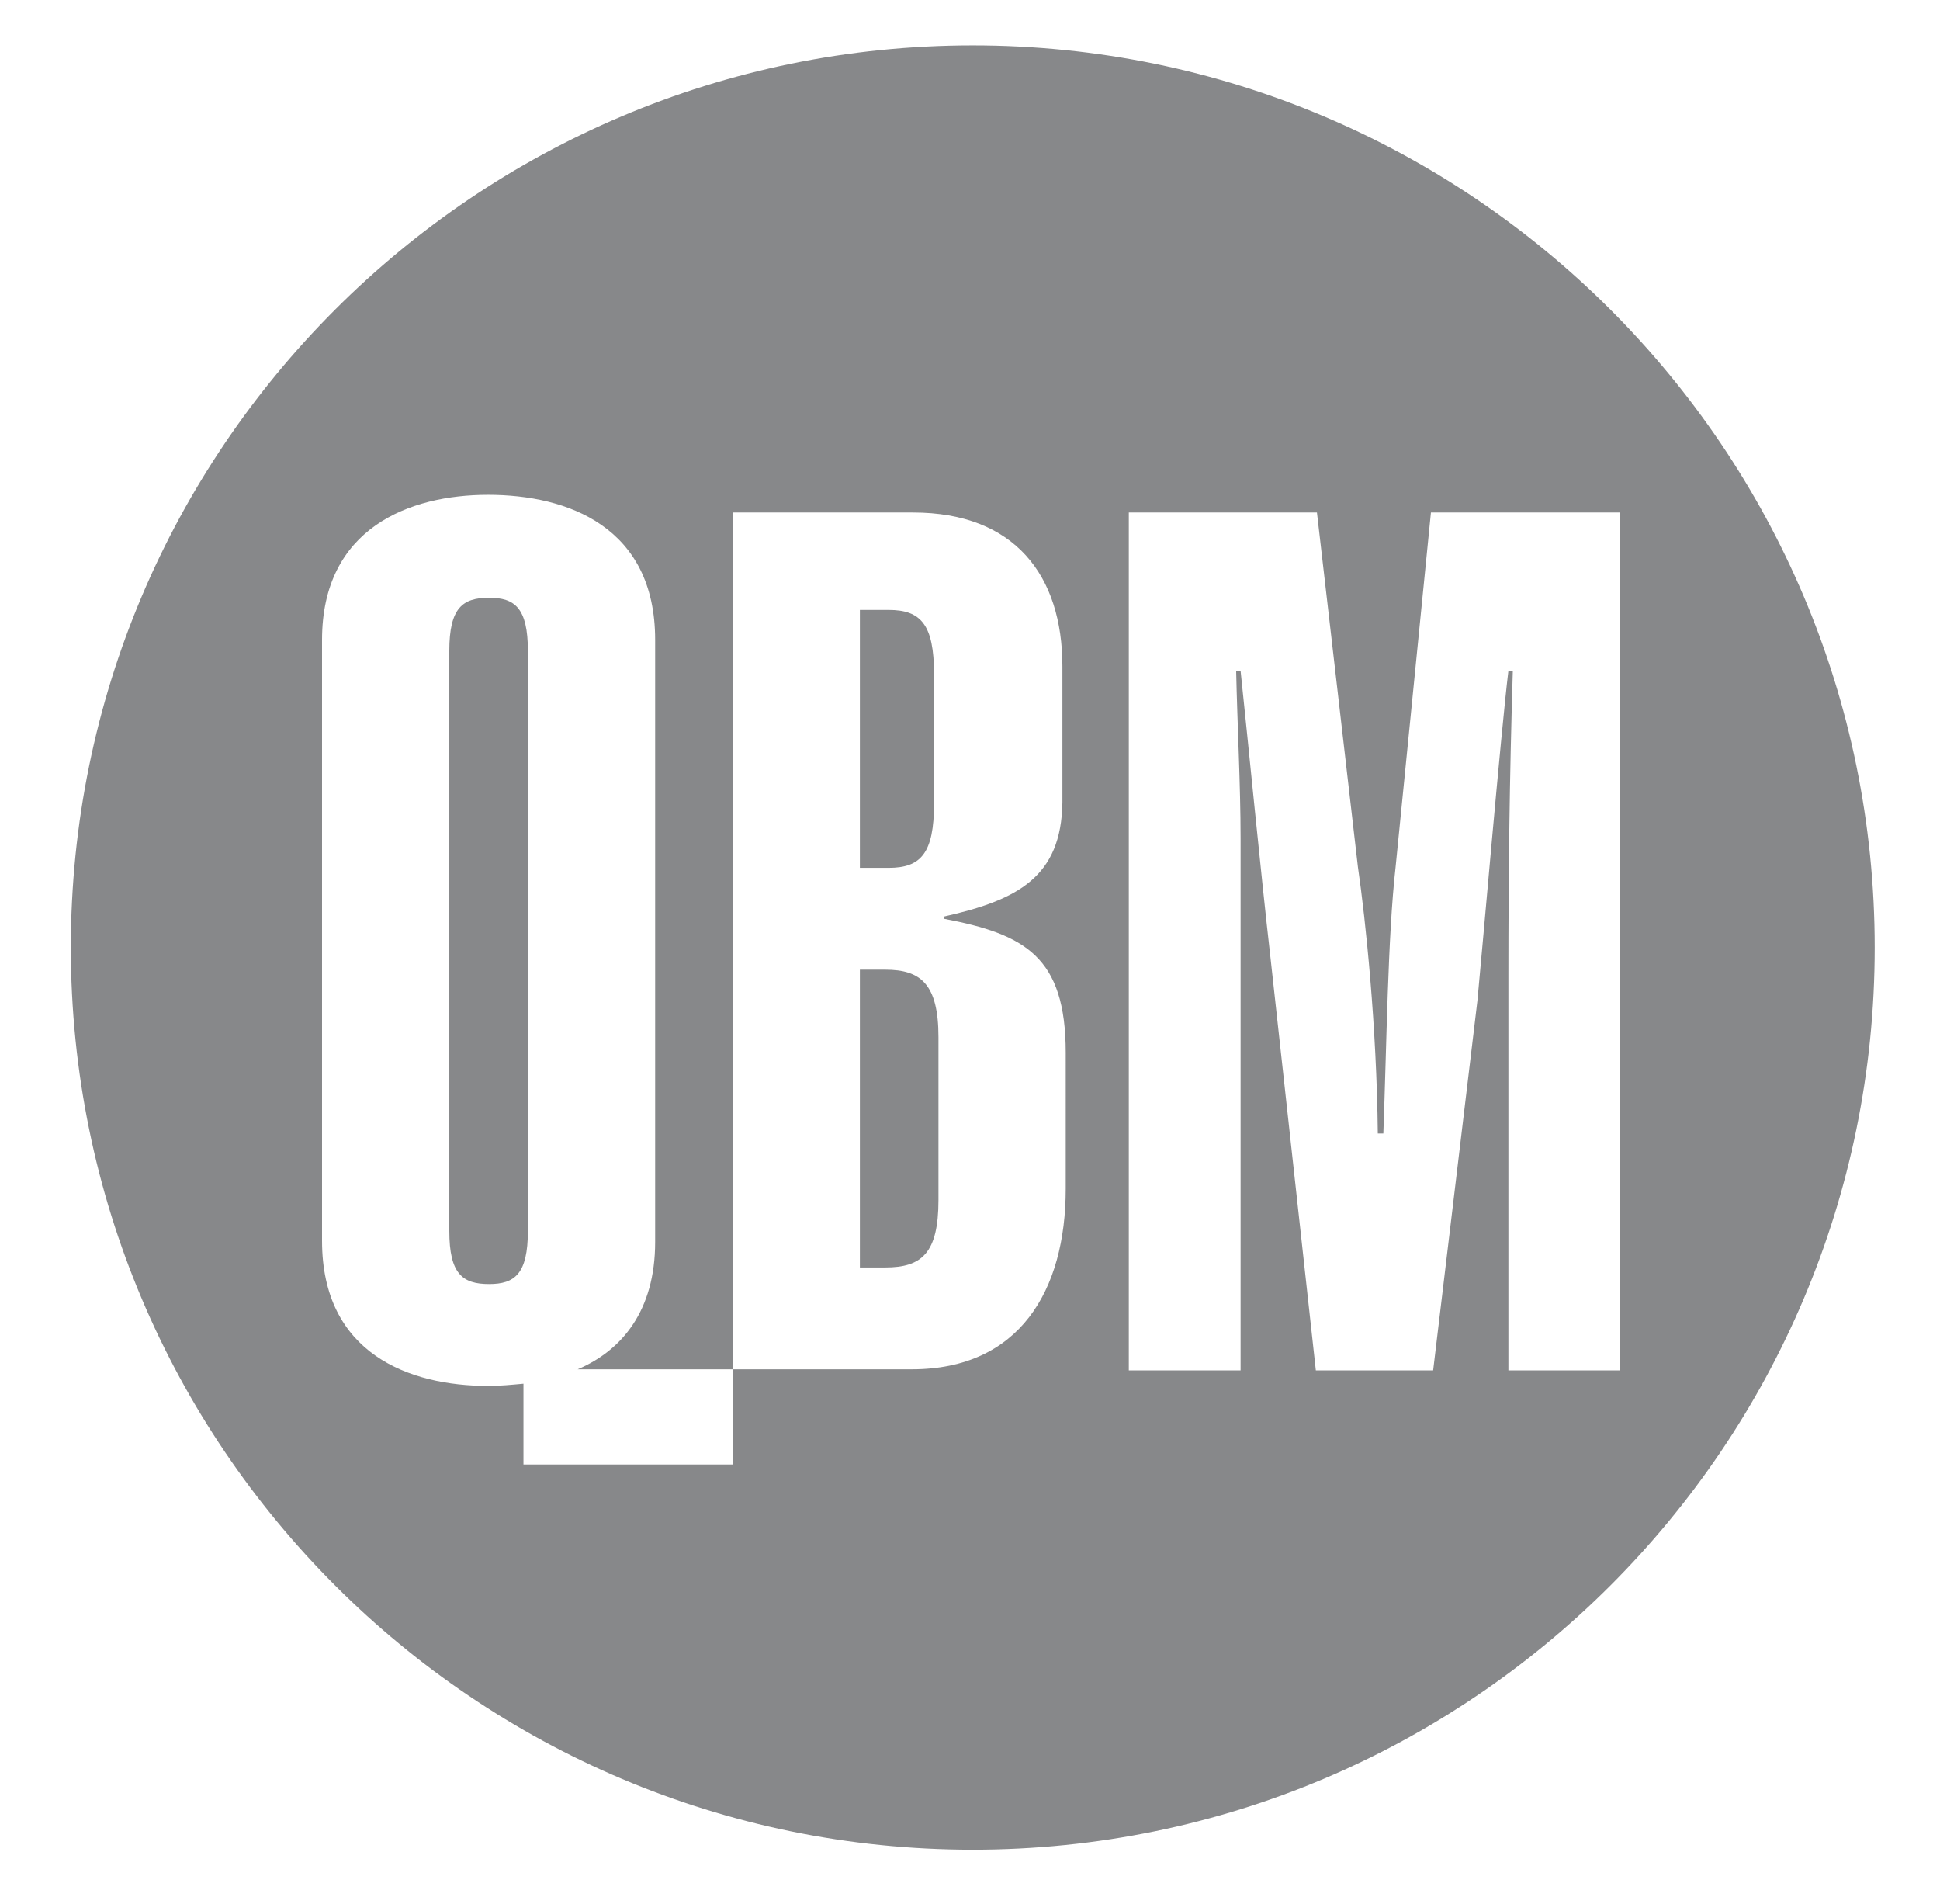 <?xml version="1.0" encoding="utf-8"?>
<!-- Generator: Adobe Illustrator 21.0.0, SVG Export Plug-In . SVG Version: 6.00 Build 0)  -->
<svg version="1.1" id="Ebene_1" xmlns="http://www.w3.org/2000/svg" xmlns:xlink="http://www.w3.org/1999/xlink" x="0px" y="0px"
	 viewBox="0 0 175.3 172" style="enable-background:new 0 0 175.3 172;" xml:space="preserve">
<style type="text/css">
	.st0{fill:#87888A;}
</style>
<g>
	<path class="st0" d="M180.8,56.3v0.4c0,1.3,0.4,2.2,1.9,2.2c0.9,0,1.7-0.6,1.7-1.8c0-1.3-0.7-1.8-2.6-2.4c-2.6-0.9-3.7-1.9-3.7-4.3
		c0-2.8,1.7-4.2,4.4-4.2c2.6,0,4.4,1.1,4.4,3.8v0.4h-2.8c0-1.3-0.5-2.1-1.6-2.1c-1.3,0-1.6,0.8-1.6,1.7c0,0.9,0.3,1.4,1.5,1.9l2.2,1
		c2.2,0.9,2.7,2,2.7,3.8c0,3-1.8,4.4-5,4.4c-3.3,0-4.5-1.5-4.5-4.2v-0.6H180.8z"/>
	<path class="st0" d="M189.3,46.9h2.8V50h1.6v1.9h-1.6v5.8c0,0.8,0.2,1.2,1,1.2c0.2,0,0.4,0,0.6,0v1.9c-0.6,0.1-1.2,0.1-1.8,0.1
		c-2.2,0-2.6-0.7-2.6-2.8v-6.2h-1.4V50h1.4V46.9z"/>
	<path class="st0" d="M194.9,46.3h2.8v2.4h-2.8V46.3z M194.9,50h2.8v10.8h-2.8V50z"/>
	<path class="st0" d="M200.2,51.9h-1.4V50h1.4v-1.2c0-1.9,1.1-2.6,2.9-2.6c0.5,0,1,0,1.5,0.1v2c-0.2,0-0.4,0-0.5,0
		c-0.8,0-1.1,0.2-1.1,0.9V50h1.6v1.9H203v8.9h-2.8V51.9z"/>
	<path class="st0" d="M206.7,46.9h2.8V50h1.6v1.9h-1.6v5.8c0,0.8,0.2,1.2,1,1.2c0.2,0,0.4,0,0.6,0v1.9c-0.6,0.1-1.2,0.1-1.8,0.1
		c-2.2,0-2.6-0.7-2.6-2.8v-6.2h-1.4V50h1.4V46.9z"/>
	<path class="st0" d="M217.6,59.5L217.6,59.5c-0.6,1.1-1.6,1.5-2.8,1.5c-1.7,0-2.7-0.9-2.7-3.1v-8h2.8v7.4c0,1.1,0.4,1.5,1.2,1.5
		c0.9,0,1.5-0.6,1.5-1.8V50h2.8v10.8h-2.6V59.5z"/>
	<path class="st0" d="M222.1,50h2.6v1.3h0c0.6-1.1,1.6-1.5,2.7-1.5c1.7,0,2.7,0.9,2.7,3.1v8h-2.8v-7.4c0-1.1-0.4-1.5-1.2-1.5
		c-0.9,0-1.5,0.6-1.5,1.8v7.1h-2.8V50z"/>
	<path class="st0" d="M240.1,50v10.2c0,2.8-1.3,4.2-4.5,4.2c-2.3,0-3.7-1-3.7-2.9h2.6c0,0.4,0.2,0.6,0.4,0.8
		c0.3,0.2,0.6,0.3,0.9,0.3c1.1,0,1.5-0.8,1.5-1.9v-1.4h0c-0.6,0.8-1.4,1.3-2.3,1.3c-2.2,0-3.3-1.5-3.3-5.4c0-2.5,0.4-5.5,3.4-5.5
		c0.8,0,1.7,0.4,2.2,1.5h0V50H240.1z M236,58.5c1.2,0,1.5-1.3,1.5-3.1c0-2.6-0.3-3.6-1.4-3.6c-1.2,0-1.4,1-1.4,3.9
		C234.6,57.2,234.8,58.5,236,58.5z"/>
	<path class="st0" d="M247.7,51.9h-1.4V50h1.4v-1.2c0-1.9,1.1-2.6,2.9-2.6c0.5,0,1,0,1.5,0.1v2c-0.2,0-0.4,0-0.5,0
		c-0.8,0-1.1,0.2-1.1,0.9V50h1.6v1.9h-1.6v8.9h-2.8V51.9z"/>
	<path class="st0" d="M258.7,59.5L258.7,59.5c-0.6,1.1-1.6,1.5-2.8,1.5c-1.7,0-2.7-0.9-2.7-3.1v-8h2.8v7.4c0,1.1,0.4,1.5,1.2,1.5
		c0.9,0,1.5-0.6,1.5-1.8V50h2.8v10.8h-2.6V59.5z M254.4,46.2h2.2v2.4h-2.2V46.2z M257.8,46.2h2.2v2.4h-2.2V46.2z"/>
	<path class="st0" d="M263.2,50h2.6v1.4h0c0.6-1,1.3-1.7,2.5-1.7c0.2,0,0.3,0,0.5,0v2.6c-0.3,0-0.6,0-0.9,0c-1,0-2,0.5-2,1.9v6.5
		h-2.8V50z"/>
	<path class="st0" d="M283.1,62.5l-1.7-1.8c-0.3,0.1-0.6,0.2-0.9,0.2c-0.3,0-0.6,0.1-1,0.1c-4.3,0-4.9-3.1-4.9-7.4s0.5-7.4,4.9-7.4
		c4.3,0,4.9,3.1,4.9,7.4c0,2.4-0.2,4.4-1.1,5.8l1.5,1.6L283.1,62.5z M279.5,58.9c1.7,0,2-1.5,2-5.3c0-3.8-0.3-5.3-2-5.3
		c-1.7,0-2,1.5-2,5.3C277.5,57.4,277.8,58.9,279.5,58.9z"/>
	<path class="st0" d="M291.5,59.5L291.5,59.5c-0.6,1.1-1.6,1.5-2.8,1.5c-1.7,0-2.7-0.9-2.7-3.1v-8h2.8v7.4c0,1.1,0.4,1.5,1.2,1.5
		c0.9,0,1.5-0.6,1.5-1.8V50h2.8v10.8h-2.6V59.5z"/>
	<path class="st0" d="M296,53.3V53c0-2.5,1.7-3.3,3.8-3.3c3.3,0,3.9,1.4,3.9,3.3v5.7c0,1,0.1,1.5,0.3,2.1h-2.6
		c-0.2-0.3-0.3-0.8-0.3-1.1h0c-0.6,1.1-1.4,1.4-2.7,1.4c-1.9,0-2.6-1.6-2.6-3.1c0-2,0.8-2.8,2.7-3.4l1.6-0.4
		c0.8-0.2,1.1-0.5,1.1-1.3c0-0.8-0.4-1.3-1.3-1.3c-0.8,0-1.3,0.6-1.3,1.4v0.3H296z M301,55.4c-0.4,0.3-0.8,0.5-1.2,0.5
		c-1.1,0.2-1.6,0.8-1.6,1.7c0,0.8,0.3,1.5,1,1.5s1.7-0.5,1.7-1.7V55.4z"/>
	<path class="st0" d="M305.6,46.5h2.8v14.3h-2.8V46.5z"/>
	<path class="st0" d="M310.3,46.3h2.8v2.4h-2.8V46.3z M310.3,50h2.8v10.8h-2.8V50z"/>
	<path class="st0" d="M315.6,46.9h2.8V50h1.6v1.9h-1.6v5.8c0,0.8,0.2,1.2,1,1.2c0.2,0,0.4,0,0.6,0v1.9c-0.6,0.1-1.2,0.1-1.8,0.1
		c-2.2,0-2.6-0.7-2.6-2.8v-6.2h-1.4V50h1.4V46.9z"/>
	<path class="st0" d="M321.2,53.3V53c0-2.5,1.7-3.3,3.8-3.3c3.3,0,3.9,1.4,3.9,3.3v5.7c0,1,0.1,1.5,0.3,2.1h-2.6
		c-0.2-0.3-0.3-0.8-0.3-1.1h0c-0.6,1.1-1.4,1.4-2.7,1.4c-1.9,0-2.6-1.6-2.6-3.1c0-2,0.8-2.8,2.7-3.4l1.6-0.4
		c0.8-0.2,1.1-0.5,1.1-1.3c0-0.8-0.4-1.3-1.3-1.3c-0.8,0-1.3,0.6-1.3,1.4v0.3H321.2z M322.3,46.2h2.2v2.4h-2.2V46.2z M326.3,55.4
		c-0.4,0.3-0.8,0.5-1.2,0.5c-1.1,0.2-1.6,0.8-1.6,1.7c0,0.8,0.3,1.5,1,1.5s1.7-0.5,1.7-1.7V55.4z M325.8,46.2h2.2v2.4h-2.2V46.2z"/>
	<path class="st0" d="M331.5,46.9h2.8V50h1.6v1.9h-1.6v5.8c0,0.8,0.2,1.2,1,1.2c0.2,0,0.4,0,0.6,0v1.9c-0.6,0.1-1.2,0.1-1.8,0.1
		c-2.2,0-2.6-0.7-2.6-2.8v-6.2h-1.4V50h1.4V46.9z"/>
	<path class="st0" d="M339.2,57.2v0.4c0,0.9,0.5,1.6,1.4,1.6c0.8,0,1.4-0.4,1.4-1.3c0-0.7-0.5-1-1-1.2l-1.9-0.7
		c-1.5-0.5-2.3-1.5-2.3-3c0-1.8,1.1-3.2,4-3.2c2.5,0,3.7,1.1,3.7,3.1v0.4h-2.5c0-1.1-0.3-1.6-1.2-1.6c-0.7,0-1.3,0.4-1.3,1.2
		c0,0.5,0.3,1,1.2,1.3l1.7,0.6c1.7,0.6,2.4,1.5,2.4,3.1c0,2.3-1.7,3.4-4,3.4c-3.1,0-4-1.4-4-3.4v-0.4H339.2z"/>
	<path class="st0" d="M348.5,55.8v0.9c0,1.3,0.3,2.5,1.4,2.5c0.9,0,1.3-0.7,1.5-2h2.5c-0.1,2.5-1.3,3.9-3.9,3.9
		c-4,0-4.2-3.1-4.2-5.8c0-2.9,0.6-5.6,4.3-5.6c3.2,0,3.9,2.2,3.9,5.5v0.6H348.5z M351.3,54.1c-0.1-1.6-0.3-2.6-1.4-2.6
		c-1.1,0-1.4,1.1-1.4,2.1v0.4H351.3z"/>
	<path class="st0" d="M355.4,50h2.6v1.3h0c0.6-1.1,1.6-1.5,2.7-1.5c1.7,0,2.7,0.9,2.7,3.1v8h-2.8v-7.4c0-1.1-0.4-1.5-1.2-1.5
		c-0.9,0-1.5,0.6-1.5,1.8v7.1h-2.8V50z"/>
	<path class="st0" d="M366.1,46.9h2.8V50h1.6v1.9h-1.6v5.8c0,0.8,0.2,1.2,1,1.2c0.2,0,0.4,0,0.6,0v1.9c-0.6,0.1-1.2,0.1-1.8,0.1
		c-2.2,0-2.6-0.7-2.6-2.8v-6.2h-1.4V50h1.4V46.9z"/>
	<path class="st0" d="M371.2,50h2.8l1.3,7.6h0l1.3-7.6h3l1.4,7.6h0l1.3-7.6h2.6l-2.3,10.8h-3.1l-1.4-7.6h0l-1.3,7.6h-3.2L371.2,50z"
		/>
	<path class="st0" d="M386.2,46.3h2.8v2.4h-2.8V46.3z M386.2,50h2.8v10.8h-2.8V50z"/>
	<path class="st0" d="M396.1,53.9c0-1-0.2-2.2-1.2-2.2c-1.4,0-1.6,1.2-1.6,3.7c0,2.7,0.2,3.8,1.5,3.8c0.9,0,1.3-0.8,1.3-2.5h2.6
		c0,2.8-1.2,4.4-4.1,4.4c-2.8,0-4.1-1.3-4.1-5.7c0-4.4,1.8-5.7,4.4-5.7c2.5,0,3.9,1.6,3.9,4.2H396.1z"/>
	<path class="st0" d="M403,46.5V54h0l2.8-4h3l-3.1,4.2l3.6,6.5h-3l-2.3-4.4l-1,1.3v3.1h-2.8V46.5H403z"/>
	<path class="st0" d="M410.4,46.5h2.8v14.3h-2.8V46.5z"/>
	<path class="st0" d="M420.5,59.5L420.5,59.5c-0.6,1.1-1.6,1.5-2.8,1.5c-1.7,0-2.7-0.9-2.7-3.1v-8h2.8v7.4c0,1.1,0.4,1.5,1.2,1.5
		c0.9,0,1.5-0.6,1.5-1.8V50h2.8v10.8h-2.6V59.5z"/>
	<path class="st0" d="M425,50h2.6v1.3h0c0.6-1.1,1.6-1.5,2.7-1.5c1.7,0,2.7,0.9,2.7,3.1v8h-2.8v-7.4c0-1.1-0.4-1.5-1.2-1.5
		c-0.9,0-1.5,0.6-1.5,1.8v7.1H425V50z"/>
	<path class="st0" d="M443.1,50v10.2c0,2.8-1.3,4.2-4.5,4.2c-2.3,0-3.7-1-3.7-2.9h2.6c0,0.4,0.2,0.6,0.4,0.8
		c0.3,0.2,0.6,0.3,0.9,0.3c1.1,0,1.5-0.8,1.5-1.9v-1.4h0c-0.6,0.8-1.4,1.3-2.3,1.3c-2.2,0-3.3-1.5-3.3-5.4c0-2.5,0.4-5.5,3.4-5.5
		c0.8,0,1.7,0.4,2.2,1.5h0V50H443.1z M438.9,58.5c1.2,0,1.5-1.3,1.5-3.1c0-2.6-0.3-3.6-1.4-3.6c-1.2,0-1.4,1-1.4,3.9
		C437.5,57.2,437.8,58.5,438.9,58.5z"/>
	<path class="st0" d="M179.2,67.5h1.2v2h-1.2V67.5z M179.2,71.1h1.2v10.6h-1.2V71.1z"/>
	<path class="st0" d="M182.5,71.1h1.1v1.5h0c0.6-1.2,1.6-1.7,2.7-1.7c1.6,0,2.7,0.8,2.7,2.8v8h-1.2v-7.7c0-1.5-0.6-2.2-1.8-2.2
		c-1.4,0-2.3,1.1-2.3,2.7v7.1h-1.2V71.1z"/>
	<path class="st0" d="M202,80L202,80c-0.4,1.2-1.4,2-2.6,2c-2.3,0-3.4-1.9-3.4-5.6c0-3.7,1.1-5.5,3.4-5.5c1.3,0,2.2,0.7,2.5,1.8h0
		v-5.3h1.2v14.3H202V80z M199.6,81c1.2,0,2.3-0.6,2.3-4.6c0-3.9-1.1-4.5-2.3-4.5c-1.2,0-2.3,0.6-2.3,4.5
		C197.2,80.4,198.4,81,199.6,81z"/>
	<path class="st0" d="M211.8,78.2c-0.2,2.3-1.4,3.8-3.4,3.8c-2.2,0-3.6-1.6-3.6-5.6c0-3.7,1.3-5.5,3.7-5.5c2.4,0,3.4,1.6,3.4,5.2
		v0.4h-5.8V77c0,3.1,1.1,4,2.3,4c1.3,0,2-0.9,2.2-2.8H211.8z M210.6,75.5c0-2.6-0.8-3.6-2.3-3.6s-2.2,1-2.3,3.6H210.6z"/>
	<path class="st0" d="M213.6,71.1h1.2v1.7h0c0.5-1.2,1.4-1.9,2.7-1.9c0.1,0,0.3,0,0.4,0.1v1.2c-0.2,0-0.4-0.1-0.6-0.1
		c-1.3,0-2.6,1-2.6,3v6.6h-1.2V71.1z"/>
	<path class="st0" d="M224,74.3c0-2.2,1-3.4,3.3-3.4c2.2,0,3,1.1,3,2.8V80c0,0.6,0.2,0.9,0.6,0.9h0.3v0.9c-0.2,0.1-0.4,0.1-0.6,0.1
		c-0.9,0-1.5-0.2-1.5-1.3v-0.4h0c-0.5,1.4-1.6,1.8-2.7,1.8c-1.9,0-2.7-1.2-2.7-3c0-1.4,0.6-2.5,2.1-2.9l2.3-0.6c0.8-0.2,1-0.4,1-1.7
		c0-1.4-0.8-1.8-1.8-1.8c-1.4,0-2,0.9-2,2.4H224z M229,75.7L229,75.7c-0.2,0.4-0.8,0.6-1.3,0.7l-1,0.3c-1.2,0.3-1.8,0.9-1.8,2.2
		c0,1.2,0.6,2.1,1.7,2.1c1.5,0,2.5-1.1,2.5-3V75.7z"/>
	<path class="st0" d="M232.6,71.1h1.1v1.5h0c0.6-1.2,1.5-1.7,2.7-1.7c1.3,0,2.1,0.8,2.2,1.9h0c0.5-1.2,1.3-1.9,2.7-1.9
		c1.5,0,2.5,0.8,2.5,2.7v8.1h-1.2v-7.9c0-1.3-0.6-1.9-1.7-1.9c-1.2,0-2.2,1.1-2.2,2.7v7.1h-1.2v-7.9c0-1.3-0.6-1.9-1.7-1.9
		c-1.2,0-2.2,1.1-2.2,2.7v7.1h-1.2V71.1z"/>
	<path class="st0" d="M246,67.5h1.2v5.3h0c0.3-1.1,1.2-1.8,2.5-1.8c2.3,0,3.4,1.9,3.4,5.5c0,3.7-1.1,5.6-3.4,5.6
		c-1.3,0-2.3-0.8-2.6-2h0v1.8H246V67.5z M249.5,81c1.2,0,2.3-0.6,2.3-4.6c0-3.9-1.1-4.5-2.3-4.5c-1.2,0-2.3,0.6-2.3,4.5
		C247.2,80.4,248.3,81,249.5,81z"/>
	<path class="st0" d="M254.9,71.1h1.2v7.5c0,1.7,0.6,2.4,1.8,2.4c1.4,0,2.3-1.1,2.3-2.7v-7.1h1.2v10.6h-1.1v-1.5h0
		c-0.6,1.2-1.6,1.7-2.7,1.7c-1.6,0-2.7-0.8-2.7-2.8V71.1z"/>
	<path class="st0" d="M263.6,67.5h1.2v14.3h-1.2V67.5z"/>
	<path class="st0" d="M266.8,74.3c0-2.2,1-3.4,3.3-3.4c2.2,0,3,1.1,3,2.8V80c0,0.6,0.2,0.9,0.6,0.9h0.3v0.9
		c-0.2,0.1-0.4,0.1-0.6,0.1c-0.9,0-1.5-0.2-1.5-1.3v-0.4h0c-0.5,1.4-1.6,1.8-2.7,1.8c-1.9,0-2.7-1.2-2.7-3c0-1.4,0.6-2.5,2.1-2.9
		l2.3-0.6c0.8-0.2,1-0.4,1-1.7c0-1.4-0.8-1.8-1.8-1.8c-1.4,0-2,0.9-2,2.4H266.8z M271.9,75.7L271.9,75.7c-0.2,0.4-0.8,0.6-1.3,0.7
		l-1,0.3c-1.2,0.3-1.8,0.9-1.8,2.2c0,1.2,0.6,2.1,1.7,2.1c1.5,0,2.5-1.1,2.5-3V75.7z"/>
	<path class="st0" d="M275.5,71.1h1.1v1.5h0c0.6-1.2,1.6-1.7,2.7-1.7c1.6,0,2.7,0.8,2.7,2.8v8h-1.2v-7.7c0-1.5-0.6-2.2-1.8-2.2
		c-1.4,0-2.3,1.1-2.3,2.7v7.1h-1.2V71.1z"/>
	<path class="st0" d="M284.7,72.1h-1.5v-1h1.5v-2.9h1.2v2.9h1.9v1h-1.9v7.6c0,0.8,0.4,1.1,1.1,1.1c0.2,0,0.5,0,0.7-0.1v1
		c-0.1,0.1-0.4,0.1-0.8,0.1c-1.6,0-2.2-0.4-2.2-1.9V72.1z"/>
	<path class="st0" d="M295.5,78.2c-0.2,2.3-1.4,3.8-3.4,3.8c-2.2,0-3.6-1.6-3.6-5.6c0-3.7,1.3-5.5,3.7-5.5c2.4,0,3.4,1.6,3.4,5.2
		v0.4h-5.8V77c0,3.1,1.1,4,2.3,4c1.3,0,2-0.9,2.2-2.8H295.5z M294.3,75.5c0-2.6-0.8-3.6-2.3-3.6s-2.2,1-2.3,3.6H294.3z"/>
	<path class="st0" d="M297.3,71.1h1.1v1.5h0c0.6-1.2,1.6-1.7,2.7-1.7c1.6,0,2.7,0.8,2.7,2.8v8h-1.2v-7.7c0-1.5-0.6-2.2-1.8-2.2
		c-1.4,0-2.3,1.1-2.3,2.7v7.1h-1.2V71.1z"/>
	<path class="st0" d="M311.3,67.5h2.2l3.4,12.7h0l3.4-12.7h2.1v14.3h-1.3V68.7h0l-3.7,13.1h-1.2l-3.7-13.1h0v13.1h-1.3V67.5z"/>
	<path class="st0" d="M331.6,78.2c-0.2,2.3-1.4,3.8-3.4,3.8c-2.2,0-3.6-1.6-3.6-5.6c0-3.7,1.3-5.5,3.7-5.5c2.4,0,3.4,1.6,3.4,5.2
		v0.4h-5.8V77c0,3.1,1.1,4,2.3,4c1.3,0,2-0.9,2.2-2.8H331.6z M330.4,75.5c0-2.6-0.8-3.6-2.3-3.6s-2.2,1-2.3,3.6H330.4z"/>
	<path class="st0" d="M339.1,80L339.1,80c-0.4,1.2-1.4,2-2.6,2c-2.3,0-3.4-1.9-3.4-5.6c0-3.7,1.1-5.5,3.4-5.5c1.3,0,2.2,0.7,2.5,1.8
		h0v-5.3h1.2v14.3h-1.1V80z M336.6,81c1.2,0,2.3-0.6,2.3-4.6c0-3.9-1.1-4.5-2.3-4.5c-1.2,0-2.3,0.6-2.3,4.5
		C334.3,80.4,335.4,81,336.6,81z"/>
	<path class="st0" d="M342.3,67.5h1.2v2h-1.2V67.5z M342.3,71.1h1.2v10.6h-1.2V71.1z"/>
	<path class="st0" d="M344.9,80.7l5-8.6h-4.8v-1h6.1v1l-5,8.6h5v1h-6.3V80.7z"/>
	<path class="st0" d="M352.7,67.5h1.2v2h-1.2V67.5z M352.7,71.1h1.2v10.6h-1.2V71.1z"/>
	<path class="st0" d="M356,71.1h1.1v1.5h0c0.6-1.2,1.6-1.7,2.7-1.7c1.6,0,2.7,0.8,2.7,2.8v8h-1.2v-7.7c0-1.5-0.6-2.2-1.8-2.2
		c-1.4,0-2.3,1.1-2.3,2.7v7.1H356V71.1z"/>
	<path class="st0" d="M178.6,88.5h8v2.4h-5.1v3.4h4.8v2.4h-4.8v6.2h-2.9V88.5z"/>
	<path class="st0" d="M191.3,91.7c3.3-0.1,4.2,1.9,4.2,5.7c0,3.7-1.1,5.7-4.2,5.7c-3.3,0.1-4.2-1.9-4.2-5.7
		C187.1,93.7,188.2,91.7,191.3,91.7z M191.3,101.1c1.1,0,1.5-1.1,1.5-3.8s-0.4-3.8-1.5-3.8c-1.4,0-1.5,1.6-1.5,3.8
		C189.8,99.6,190,101.1,191.3,101.1z"/>
	<path class="st0" d="M197.1,92h2.6v1.3h0c0.6-1.1,1.6-1.5,2.7-1.5c1.7,0,2.7,0.9,2.7,3.1v8h-2.8v-7.4c0-1.1-0.4-1.5-1.2-1.5
		c-0.9,0-1.5,0.6-1.5,1.8v7.1h-2.8V92z"/>
	<path class="st0" d="M212.6,101.6L212.6,101.6c-0.6,1-1.4,1.4-2.5,1.4c-2.3,0-3.3-1.7-3.3-5.7s1-5.7,3.3-5.7c1,0,1.7,0.4,2.3,1.3h0
		v-4.5h2.8v14.3h-2.6V101.6z M211,100.9c1.2,0,1.5-1.2,1.5-3.5c0-2.3-0.2-3.5-1.5-3.5c-1.2,0-1.4,1.2-1.4,3.5
		C209.6,99.7,209.8,100.9,211,100.9z"/>
	<path class="st0" d="M217.1,95.3V95c0-2.5,1.7-3.3,3.8-3.3c3.3,0,3.9,1.4,3.9,3.3v5.7c0,1,0.1,1.5,0.3,2.1h-2.6
		c-0.2-0.3-0.3-0.8-0.3-1.1h0c-0.6,1.1-1.4,1.4-2.7,1.4c-1.9,0-2.6-1.6-2.6-3.1c0-2,0.8-2.8,2.7-3.4l1.6-0.4
		c0.8-0.2,1.1-0.5,1.1-1.3c0-0.8-0.4-1.3-1.3-1.3c-0.8,0-1.3,0.6-1.3,1.4v0.3H217.1z M222.1,97.4c-0.4,0.3-0.8,0.5-1.2,0.5
		c-1.1,0.2-1.6,0.8-1.6,1.7c0,0.8,0.3,1.5,1,1.5s1.7-0.5,1.7-1.7V97.4z"/>
	<path class="st0" d="M227.3,88.9h2.8V92h1.6v1.9h-1.6v5.8c0,0.8,0.2,1.2,1,1.2c0.2,0,0.4,0,0.6,0v1.9c-0.6,0.1-1.2,0.1-1.8,0.1
		c-2.2,0-2.6-0.7-2.6-2.8v-6.2h-1.4V92h1.4V88.9z"/>
	<path class="st0" d="M232.9,88.3h2.8v2.4h-2.8V88.3z M232.9,92h2.8v10.8h-2.8V92z"/>
	<path class="st0" d="M241.5,91.7c3.3-0.1,4.2,1.9,4.2,5.7c0,3.7-1.1,5.7-4.2,5.7c-3.3,0.1-4.2-1.9-4.2-5.7
		C237.2,93.7,238.3,91.7,241.5,91.7z M241.5,101.1c1.1,0,1.5-1.1,1.5-3.8s-0.4-3.8-1.5-3.8c-1.4,0-1.5,1.6-1.5,3.8
		C240,99.6,240.1,101.1,241.5,101.1z"/>
	<path class="st0" d="M247.2,92h2.6v1.3h0c0.6-1.1,1.6-1.5,2.7-1.5c1.7,0,2.7,0.9,2.7,3.1v8h-2.8v-7.4c0-1.1-0.4-1.5-1.2-1.5
		c-0.9,0-1.5,0.6-1.5,1.8v7.1h-2.8V92z"/>
	<path class="st0" d="M262.2,92h2.6v1.1h0c0.6-1,1.4-1.4,2.4-1.4c2.3,0,3.3,1.7,3.3,5.7s-1,5.7-3.3,5.7c-1,0-1.7-0.4-2.3-1.3h0v4.5
		h-2.8V92z M266.4,100.9c1.2,0,1.4-1.2,1.4-3.5c0-2.3-0.2-3.5-1.4-3.5c-1.2,0-1.5,1.2-1.5,3.5C265,99.7,265.2,100.9,266.4,100.9z"/>
	<path class="st0" d="M276.1,91.7c3.3-0.1,4.2,1.9,4.2,5.7c0,3.7-1.1,5.7-4.2,5.7c-3.3,0.1-4.2-1.9-4.2-5.7
		C271.9,93.7,273,91.7,276.1,91.7z M276.1,101.1c1.1,0,1.5-1.1,1.5-3.8s-0.4-3.8-1.5-3.8c-1.4,0-1.5,1.6-1.5,3.8
		C274.7,99.6,274.8,101.1,276.1,101.1z"/>
	<path class="st0" d="M287.4,101.5L287.4,101.5c-0.6,1.1-1.6,1.5-2.8,1.5c-1.7,0-2.7-0.9-2.7-3.1v-8h2.8v7.4c0,1.1,0.4,1.5,1.2,1.5
		c0.9,0,1.5-0.6,1.5-1.8V92h2.8v10.8h-2.6V101.5z"/>
	<path class="st0" d="M291.9,92h2.6v1.4h0c0.6-1,1.3-1.7,2.5-1.7c0.2,0,0.3,0,0.5,0v2.6c-0.3,0-0.6,0-0.9,0c-1,0-2,0.5-2,1.9v6.5
		h-2.8V92z"/>
	<path class="st0" d="M303.7,88.5h2.8v14.3h-2.8V88.5z"/>
	<path class="st0" d="M310.8,97.8v0.9c0,1.3,0.3,2.5,1.4,2.5c0.9,0,1.3-0.7,1.5-2h2.5c-0.1,2.5-1.3,3.9-3.9,3.9
		c-4,0-4.2-3.1-4.2-5.8c0-2.9,0.6-5.6,4.3-5.6c3.2,0,3.9,2.2,3.9,5.5v0.6H310.8z M313.6,96.1c-0.1-1.6-0.3-2.6-1.4-2.6
		c-1.1,0-1.4,1.1-1.4,2.1v0.4H313.6z"/>
	<path class="st0" d="M328.2,101.6L328.2,101.6c-0.6,1-1.4,1.4-2.5,1.4c-2.3,0-3.3-1.7-3.3-5.7s1-5.7,3.3-5.7c1,0,1.7,0.4,2.3,1.3h0
		v-4.5h2.8v14.3h-2.6V101.6z M326.6,100.9c1.2,0,1.5-1.2,1.5-3.5c0-2.3-0.2-3.5-1.5-3.5c-1.2,0-1.4,1.2-1.4,3.5
		C325.2,99.7,325.4,100.9,326.6,100.9z"/>
	<path class="st0" d="M335.1,97.8v0.9c0,1.3,0.3,2.5,1.4,2.5c0.9,0,1.3-0.7,1.5-2h2.5c-0.1,2.5-1.3,3.9-3.9,3.9
		c-4,0-4.2-3.1-4.2-5.8c0-2.9,0.6-5.6,4.3-5.6c3.2,0,3.9,2.2,3.9,5.5v0.6H335.1z M337.9,96.1c-0.1-1.6-0.3-2.6-1.4-2.6
		c-1.1,0-1.4,1.1-1.4,2.1v0.4H337.9z M336.2,87.8h2.8l-2,2.9h-1.9L336.2,87.8z"/>
	<path class="st0" d="M347,92h2.8l-2.7,10.8h-3.2L341.1,92h2.9l1.5,7.7h0L347,92z"/>
	<path class="st0" d="M353,97.8v0.9c0,1.3,0.3,2.5,1.4,2.5c0.9,0,1.3-0.7,1.5-2h2.5c-0.1,2.5-1.3,3.9-3.9,3.9c-4,0-4.2-3.1-4.2-5.8
		c0-2.9,0.6-5.6,4.3-5.6c3.2,0,3.9,2.2,3.9,5.5v0.6H353z M355.9,96.1c-0.1-1.6-0.3-2.6-1.4-2.6c-1.1,0-1.4,1.1-1.4,2.1v0.4H355.9z"
		/>
	<path class="st0" d="M360.1,88.5h2.8v14.3h-2.8V88.5z"/>
	<path class="st0" d="M368.6,91.7c3.3-0.1,4.2,1.9,4.2,5.7c0,3.7-1.1,5.7-4.2,5.7c-3.3,0.1-4.2-1.9-4.2-5.7
		C364.4,93.7,365.5,91.7,368.6,91.7z M368.6,101.1c1.1,0,1.5-1.1,1.5-3.8s-0.4-3.8-1.5-3.8c-1.4,0-1.5,1.6-1.5,3.8
		C367.2,99.6,367.3,101.1,368.6,101.1z"/>
	<path class="st0" d="M374.4,92h2.6v1.1h0c0.6-1,1.4-1.4,2.4-1.4c2.3,0,3.3,1.7,3.3,5.7s-1,5.7-3.3,5.7c-1,0-1.7-0.4-2.3-1.3h0v4.5
		h-2.8V92z M378.6,100.9c1.2,0,1.4-1.2,1.4-3.5c0-2.3-0.2-3.5-1.4-3.5c-1.2,0-1.5,1.2-1.5,3.5C377.1,99.7,377.4,100.9,378.6,100.9z"
		/>
	<path class="st0" d="M384.4,92h2.6v1.1h0c0.6-1,1.4-1.4,2.4-1.4c2.3,0,3.3,1.7,3.3,5.7s-1,5.7-3.3,5.7c-1,0-1.7-0.4-2.3-1.3h0v4.5
		h-2.8V92z M388.6,100.9c1.2,0,1.4-1.2,1.4-3.5c0-2.3-0.2-3.5-1.4-3.5c-1.2,0-1.5,1.2-1.5,3.5C387.2,99.7,387.4,100.9,388.6,100.9z"
		/>
	<path class="st0" d="M396.8,97.8v0.9c0,1.3,0.3,2.5,1.4,2.5c0.9,0,1.3-0.7,1.5-2h2.5c-0.1,2.5-1.3,3.9-3.9,3.9
		c-4,0-4.2-3.1-4.2-5.8c0-2.9,0.6-5.6,4.3-5.6c3.2,0,3.9,2.2,3.9,5.5v0.6H396.8z M399.7,96.1c-0.1-1.6-0.3-2.6-1.4-2.6
		c-1.1,0-1.4,1.1-1.4,2.1v0.4H399.7z"/>
	<path class="st0" d="M403.8,92h2.6v1.1h0c0.7-1,1.6-1.4,2.7-1.4c1.3,0,2.2,0.6,2.5,1.7h0c0.4-1.1,1.4-1.7,2.7-1.7
		c1.8,0,2.7,1.1,2.7,3.2v7.8h-2.8v-7.5c0-0.9-0.3-1.4-1.1-1.4c-0.9,0-1.4,0.6-1.4,1.8v7.1h-2.8v-7.5c0-0.9-0.3-1.4-1.1-1.4
		c-0.9,0-1.4,0.6-1.4,1.8v7.1h-2.8V92z"/>
	<path class="st0" d="M421.4,97.8v0.9c0,1.3,0.3,2.5,1.4,2.5c0.9,0,1.3-0.7,1.5-2h2.5c-0.1,2.5-1.3,3.9-3.9,3.9
		c-4,0-4.2-3.1-4.2-5.8c0-2.9,0.6-5.6,4.3-5.6c3.2,0,3.9,2.2,3.9,5.5v0.6H421.4z M424.2,96.1c-0.1-1.6-0.3-2.6-1.4-2.6
		c-1.1,0-1.4,1.1-1.4,2.1v0.4H424.2z"/>
	<path class="st0" d="M428.4,92h2.6v1.3h0c0.6-1.1,1.6-1.5,2.7-1.5c1.7,0,2.7,0.9,2.7,3.1v8h-2.8v-7.4c0-1.1-0.4-1.5-1.2-1.5
		c-0.9,0-1.5,0.6-1.5,1.8v7.1h-2.8V92z"/>
	<path class="st0" d="M439,88.9h2.8V92h1.6v1.9h-1.6v5.8c0,0.8,0.2,1.2,1,1.2c0.2,0,0.4,0,0.6,0v1.9c-0.6,0.1-1.2,0.1-1.8,0.1
		c-2.2,0-2.6-0.7-2.6-2.8v-6.2h-1.4V92h1.4V88.9z"/>
	<path class="st0" d="M454.9,101.6L454.9,101.6c-0.6,1-1.4,1.4-2.5,1.4c-2.3,0-3.3-1.7-3.3-5.7s1-5.7,3.3-5.7c1,0,1.7,0.4,2.3,1.3h0
		v-4.5h2.8v14.3h-2.6V101.6z M453.3,100.9c1.2,0,1.5-1.2,1.5-3.5c0-2.3-0.2-3.5-1.5-3.5c-1.2,0-1.4,1.2-1.4,3.5
		C451.9,99.7,452.1,100.9,453.3,100.9z"/>
	<path class="st0" d="M461.8,97.8v0.9c0,1.3,0.3,2.5,1.4,2.5c0.9,0,1.3-0.7,1.5-2h2.5c-0.1,2.5-1.3,3.9-3.9,3.9
		c-4,0-4.2-3.1-4.2-5.8c0-2.9,0.6-5.6,4.3-5.6c3.2,0,3.9,2.2,3.9,5.5v0.6H461.8z M464.6,96.1c-0.1-1.6-0.3-2.6-1.4-2.6
		c-1.1,0-1.4,1.1-1.4,2.1v0.4H464.6z"/>
	<path class="st0" d="M473.8,88.5h2.8v14.3h-2.8V88.5z"/>
	<path class="st0" d="M478.4,95.3V95c0-2.5,1.7-3.3,3.8-3.3c3.3,0,3.9,1.4,3.9,3.3v5.7c0,1,0.1,1.5,0.3,2.1h-2.6
		c-0.2-0.3-0.3-0.8-0.3-1.1h0c-0.6,1.1-1.4,1.4-2.7,1.4c-1.9,0-2.6-1.6-2.6-3.1c0-2,0.8-2.8,2.7-3.4l1.6-0.4
		c0.8-0.2,1.1-0.5,1.1-1.3c0-0.8-0.4-1.3-1.3-1.3c-0.8,0-1.3,0.6-1.3,1.4v0.3H478.4z M483.4,97.4c-0.4,0.3-0.8,0.5-1.2,0.5
		c-1.1,0.2-1.6,0.8-1.6,1.7c0,0.8,0.3,1.5,1,1.5s1.7-0.5,1.7-1.7V97.4z"/>
	<path class="st0" d="M498.4,101.7L498.4,101.7c-0.6,0.9-1.3,1.3-2.4,1.3c-2.3,0-3.3-1.7-3.3-5.7s1-5.7,3.3-5.7
		c1.1,0,1.8,0.4,2.4,1.4h0V92h2.6v14.3h-2.8V101.7z M497,93.8c-1.2,0-1.4,1.2-1.4,3.5c0,2.3,0.2,3.5,1.4,3.5c1.2,0,1.5-1.2,1.5-3.5
		C498.4,95,498.2,93.8,497,93.8z"/>
	<path class="st0" d="M508.6,101.5L508.6,101.5c-0.6,1.1-1.6,1.5-2.8,1.5c-1.7,0-2.7-0.9-2.7-3.1v-8h2.8v7.4c0,1.1,0.4,1.5,1.2,1.5
		c0.9,0,1.5-0.6,1.5-1.8V92h2.8v10.8h-2.6V101.5z"/>
	<path class="st0" d="M513,95.3V95c0-2.5,1.7-3.3,3.8-3.3c3.3,0,3.9,1.4,3.9,3.3v5.7c0,1,0.1,1.5,0.3,2.1h-2.6
		c-0.2-0.3-0.3-0.8-0.3-1.1h0c-0.6,1.1-1.4,1.4-2.7,1.4c-1.9,0-2.6-1.6-2.6-3.1c0-2,0.8-2.8,2.7-3.4l1.6-0.4
		c0.8-0.2,1.1-0.5,1.1-1.3c0-0.8-0.4-1.3-1.3-1.3c-0.8,0-1.3,0.6-1.3,1.4v0.3H513z M518.1,97.4c-0.4,0.3-0.8,0.5-1.2,0.5
		c-1.1,0.2-1.6,0.8-1.6,1.7c0,0.8,0.3,1.5,1,1.5s1.7-0.5,1.7-1.7V97.4z"/>
	<path class="st0" d="M522.7,88.5h2.8v14.3h-2.8V88.5z"/>
	<path class="st0" d="M527.4,88.3h2.8v2.4h-2.8V88.3z M527.4,92h2.8v10.8h-2.8V92z"/>
	<path class="st0" d="M532.7,88.9h2.8V92h1.6v1.9h-1.6v5.8c0,0.8,0.2,1.2,1,1.2c0.2,0,0.4,0,0.6,0v1.9c-0.6,0.1-1.2,0.1-1.8,0.1
		c-2.2,0-2.6-0.7-2.6-2.8v-6.2h-1.4V92h1.4V88.9z"/>
	<path class="st0" d="M540.5,97.8v0.9c0,1.3,0.3,2.5,1.4,2.5c0.9,0,1.3-0.7,1.5-2h2.5c-0.1,2.5-1.3,3.9-3.9,3.9
		c-4,0-4.2-3.1-4.2-5.8c0-2.9,0.6-5.6,4.3-5.6c3.2,0,3.9,2.2,3.9,5.5v0.6H540.5z M543.4,96.1c-0.1-1.6-0.3-2.6-1.4-2.6
		c-1.1,0-1.4,1.1-1.4,2.1v0.4H543.4z M541.7,87.8h2.8l-2,2.9h-1.9L541.7,87.8z"/>
	<path class="st0" d="M184.5,122L184.5,122c-0.4,1.2-1.4,2-2.6,2c-2.3,0-3.4-1.9-3.4-5.6c0-3.7,1.1-5.5,3.4-5.5
		c1.3,0,2.2,0.7,2.5,1.8h0v-5.3h1.2v14.3h-1.1V122z M182,123c1.2,0,2.3-0.6,2.3-4.6c0-3.9-1.1-4.5-2.3-4.5c-1.2,0-2.3,0.6-2.3,4.5
		C179.7,122.4,180.8,123,182,123z"/>
	<path class="st0" d="M187.5,116.3c0-2.2,1-3.4,3.3-3.4c2.2,0,3,1.1,3,2.8v6.3c0,0.6,0.2,0.9,0.6,0.9h0.3v0.9
		c-0.2,0.1-0.4,0.1-0.6,0.1c-0.9,0-1.5-0.2-1.5-1.3v-0.4h0c-0.5,1.4-1.6,1.8-2.7,1.8c-1.9,0-2.7-1.2-2.7-3c0-1.4,0.6-2.5,2.1-2.9
		l2.3-0.6c0.8-0.2,1-0.4,1-1.7c0-1.4-0.8-1.8-1.8-1.8c-1.4,0-2,0.9-2,2.4H187.5z M192.6,117.7L192.6,117.7c-0.2,0.4-0.8,0.6-1.3,0.7
		l-1,0.3c-1.2,0.3-1.8,0.9-1.8,2.2c0,1.2,0.6,2.1,1.7,2.1c1.5,0,2.5-1.1,2.5-3V117.7z"/>
	<path class="st0" d="M196.1,113.1h1.1v1.5h0c0.6-1.2,1.6-1.7,2.7-1.7c1.6,0,2.7,0.8,2.7,2.8v8h-1.2v-7.7c0-1.5-0.6-2.2-1.8-2.2
		c-1.4,0-2.3,1.1-2.3,2.7v7.1h-1.2V113.1z"/>
	<path class="st0" d="M206.5,118.5c-1.5-0.6-2-1.5-2-2.5c0-2.2,1.4-3.1,3.2-3.1c2,0,2.9,1,2.9,3v0.3h-1.2v-0.3c0-1.4-0.6-2-1.7-2
		c-1.4,0-1.9,0.7-1.9,1.8c0,0.7,0.2,1.3,1.4,1.8l1.7,0.7c1.4,0.5,2,1.5,2,2.7c0,1.8-1,3.2-3.3,3.2c-2.2,0-3.3-0.9-3.3-3.3v-0.3h1.2
		v0.3c0,1.6,0.7,2.4,2,2.4c1.3,0,2.1-0.7,2.1-1.9c0-0.9-0.4-1.5-1.4-2L206.5,118.5z"/>
	<path class="st0" d="M217.7,109.5h1.2v14.3h-1.2V109.5z"/>
	<path class="st0" d="M220.9,116.3c0-2.2,1-3.4,3.3-3.4c2.2,0,3,1.1,3,2.8v6.3c0,0.6,0.2,0.9,0.6,0.9h0.3v0.9
		c-0.2,0.1-0.4,0.1-0.6,0.1c-0.9,0-1.5-0.2-1.5-1.3v-0.4h0c-0.5,1.4-1.6,1.8-2.7,1.8c-1.9,0-2.7-1.2-2.7-3c0-1.4,0.6-2.5,2.1-2.9
		l2.3-0.6c0.8-0.2,1-0.4,1-1.7c0-1.4-0.8-1.8-1.8-1.8c-1.4,0-2,0.9-2,2.4H220.9z M226,117.7L226,117.7c-0.2,0.4-0.8,0.6-1.3,0.7
		l-1,0.3c-1.2,0.3-1.8,0.9-1.8,2.2c0,1.2,0.6,2.1,1.7,2.1c1.5,0,2.5-1.1,2.5-3V117.7z"/>
	<path class="st0" d="M234.7,113.1h1.1v1.5h0c0.6-1.2,1.5-1.7,2.7-1.7c1.3,0,2.1,0.8,2.2,1.9h0c0.5-1.2,1.3-1.9,2.7-1.9
		c1.5,0,2.5,0.8,2.5,2.7v8.1h-1.2v-7.9c0-1.3-0.6-1.9-1.7-1.9c-1.2,0-2.2,1.1-2.2,2.7v7.1h-1.2v-7.9c0-1.3-0.6-1.9-1.7-1.9
		c-1.2,0-2.2,1.1-2.2,2.7v7.1h-1.2V113.1z"/>
	<path class="st0" d="M254.8,120.2c-0.2,2.3-1.4,3.8-3.4,3.8c-2.2,0-3.6-1.6-3.6-5.6c0-3.7,1.3-5.5,3.7-5.5c2.4,0,3.4,1.6,3.4,5.2
		v0.4h-5.8v0.5c0,3.1,1.1,4,2.3,4c1.3,0,2-0.9,2.2-2.8H254.8z M253.6,117.5c0-2.6-0.8-3.6-2.3-3.6s-2.2,1-2.3,3.6H253.6z M253.5,109
		l-2,2.8h-1l1.5-2.8H253.5z"/>
	<path class="st0" d="M262.3,122L262.3,122c-0.4,1.2-1.4,2-2.6,2c-2.3,0-3.4-1.9-3.4-5.6c0-3.7,1.1-5.5,3.4-5.5
		c1.3,0,2.2,0.7,2.5,1.8h0v-5.3h1.2v14.3h-1.1V122z M259.8,123c1.2,0,2.3-0.6,2.3-4.6c0-3.9-1.1-4.5-2.3-4.5c-1.2,0-2.3,0.6-2.3,4.5
		C257.5,122.4,258.6,123,259.8,123z"/>
	<path class="st0" d="M272,120.2c-0.2,2.3-1.4,3.8-3.4,3.8c-2.2,0-3.6-1.6-3.6-5.6c0-3.7,1.3-5.5,3.7-5.5c2.4,0,3.4,1.6,3.4,5.2v0.4
		h-5.8v0.5c0,3.1,1.1,4,2.3,4c1.3,0,2-0.9,2.2-2.8H272z M270.9,117.5c0-2.6-0.8-3.6-2.3-3.6s-2.2,1-2.3,3.6H270.9z"/>
	<path class="st0" d="M280.4,120.2c-0.2,2.3-1.4,3.8-3.4,3.8c-2.2,0-3.6-1.6-3.6-5.6c0-3.7,1.3-5.5,3.7-5.5c2,0,3.2,1.2,3.3,3.4
		h-1.2c-0.1-1.7-0.8-2.4-2.1-2.4c-1.3,0-2.4,0.8-2.4,4.6c0,4,1.1,4.5,2.3,4.5c1.2,0,2-0.9,2.2-2.8H280.4z"/>
	<path class="st0" d="M282.1,109.5h1.2v2h-1.2V109.5z M282.1,113.1h1.2v10.6h-1.2V113.1z"/>
	<path class="st0" d="M285.4,113.1h1.1v1.5h0c0.6-1.2,1.6-1.7,2.7-1.7c1.6,0,2.7,0.8,2.7,2.8v8h-1.2v-7.7c0-1.5-0.6-2.2-1.8-2.2
		c-1.4,0-2.3,1.1-2.3,2.7v7.1h-1.2V113.1z"/>
	<path class="st0" d="M300.7,120.2c-0.2,2.3-1.4,3.8-3.4,3.8c-2.2,0-3.6-1.6-3.6-5.6c0-3.7,1.3-5.5,3.7-5.5c2.4,0,3.4,1.6,3.4,5.2
		v0.4H295v0.5c0,3.1,1.1,4,2.3,4c1.3,0,2-0.9,2.2-2.8H300.7z M299.5,117.5c0-2.6-0.8-3.6-2.3-3.6s-2.2,1-2.3,3.6H299.5z"/>
	<path class="st0" d="M307.5,116.3c0-2.2,1-3.4,3.3-3.4c2.2,0,3,1.1,3,2.8v6.3c0,0.6,0.2,0.9,0.6,0.9h0.3v0.9
		c-0.2,0.1-0.4,0.1-0.6,0.1c-0.9,0-1.5-0.2-1.5-1.3v-0.4h0c-0.5,1.4-1.6,1.8-2.7,1.8c-1.9,0-2.7-1.2-2.7-3c0-1.4,0.6-2.5,2.1-2.9
		l2.3-0.6c0.8-0.2,1-0.4,1-1.7c0-1.4-0.8-1.8-1.8-1.8c-1.4,0-2,0.9-2,2.4H307.5z M312.5,117.7L312.5,117.7c-0.2,0.4-0.8,0.6-1.3,0.7
		l-1,0.3c-1.2,0.3-1.8,0.9-1.8,2.2c0,1.2,0.6,2.1,1.7,2.1c1.5,0,2.5-1.1,2.5-3V117.7z"/>
	<path class="st0" d="M316.1,113.1h1.1v1.5h0c0.6-1.2,1.5-1.7,2.7-1.7c1.3,0,2.1,0.8,2.2,1.9h0c0.5-1.2,1.3-1.9,2.7-1.9
		c1.5,0,2.5,0.8,2.5,2.7v8.1h-1.2v-7.9c0-1.3-0.6-1.9-1.7-1.9c-1.2,0-2.2,1.1-2.2,2.7v7.1h-1.2v-7.9c0-1.3-0.6-1.9-1.7-1.9
		c-1.2,0-2.2,1.1-2.2,2.7v7.1h-1.2V113.1z"/>
	<path class="st0" d="M329.5,109.5h1.2v5.3h0c0.3-1.1,1.2-1.8,2.5-1.8c2.3,0,3.4,1.9,3.4,5.5c0,3.7-1.1,5.6-3.4,5.6
		c-1.3,0-2.3-0.8-2.6-2h0v1.8h-1.1V109.5z M333,123c1.2,0,2.3-0.6,2.3-4.6c0-3.9-1.1-4.5-2.3-4.5c-1.2,0-2.3,0.6-2.3,4.5
		C330.7,122.4,331.8,123,333,123z"/>
	<path class="st0" d="M338.4,113.1h1.2v7.5c0,1.7,0.6,2.4,1.8,2.4c1.4,0,2.3-1.1,2.3-2.7v-7.1h1.2v10.6h-1.1v-1.5h0
		c-0.6,1.2-1.6,1.7-2.7,1.7c-1.6,0-2.7-0.8-2.7-2.8V113.1z"/>
	<path class="st0" d="M347.1,109.5h1.2v14.3h-1.2V109.5z"/>
	<path class="st0" d="M350.3,116.3c0-2.2,1-3.4,3.3-3.4c2.2,0,3,1.1,3,2.8v6.3c0,0.6,0.2,0.9,0.6,0.9h0.3v0.9
		c-0.2,0.1-0.4,0.1-0.6,0.1c-0.9,0-1.5-0.2-1.5-1.3v-0.4h0c-0.5,1.4-1.6,1.8-2.7,1.8c-1.9,0-2.7-1.2-2.7-3c0-1.4,0.6-2.5,2.1-2.9
		l2.3-0.6c0.8-0.2,1-0.4,1-1.7c0-1.4-0.8-1.8-1.8-1.8c-1.4,0-2,0.9-2,2.4H350.3z M355.4,117.7L355.4,117.7c-0.2,0.4-0.8,0.6-1.3,0.7
		l-1,0.3c-1.2,0.3-1.8,0.9-1.8,2.2c0,1.2,0.6,2.1,1.7,2.1c1.5,0,2.5-1.1,2.5-3V117.7z"/>
	<path class="st0" d="M359.3,114.1h-1.5v-1h1.5v-2.9h1.2v2.9h1.9v1h-1.9v7.6c0,0.8,0.4,1.1,1.1,1.1c0.2,0,0.5,0,0.7-0.1v1
		c-0.1,0.1-0.4,0.1-0.8,0.1c-1.6,0-2.2-0.4-2.2-1.9V114.1z"/>
	<path class="st0" d="M366.7,112.9c2.3,0,3.7,1.9,3.7,5.5c0,3.7-1.3,5.6-3.7,5.6s-3.7-1.9-3.7-5.6
		C363,114.7,364.4,112.9,366.7,112.9z M366.7,123c1.3,0,2.4-1.2,2.4-4.6c0-3.4-1-4.5-2.4-4.5c-1.3,0-2.4,1.2-2.4,4.5
		C364.3,121.8,365.4,123,366.7,123z"/>
	<path class="st0" d="M372.1,109.5h1.2v2h-1.2V109.5z M372.1,113.1h1.2v10.6h-1.2V113.1z"/>
	<path class="st0" d="M375.4,113.1h1.2v1.7h0c0.5-1.2,1.4-1.9,2.7-1.9c0.1,0,0.3,0,0.4,0.1v1.2c-0.2,0-0.4-0.1-0.6-0.1
		c-1.3,0-2.6,1-2.6,3v6.6h-1.2V113.1z"/>
	<path class="st0" d="M387.4,120.2c-0.2,2.3-1.4,3.8-3.4,3.8c-2.2,0-3.6-1.6-3.6-5.6c0-3.7,1.3-5.5,3.7-5.5c2.4,0,3.4,1.6,3.4,5.2
		v0.4h-5.8v0.5c0,3.1,1.1,4,2.3,4c1.3,0,2-0.9,2.2-2.8H387.4z M386.2,117.5c0-2.6-0.8-3.6-2.3-3.6s-2.2,1-2.3,3.6H386.2z"/>
	<path class="st0" d="M178.6,130.5h8v2.4h-5.1v3.4h4.8v2.4h-4.8v6.2h-2.9V130.5z"/>
	<path class="st0" d="M191.3,133.7c3.3-0.1,4.2,1.9,4.2,5.7c0,3.7-1.1,5.7-4.2,5.7c-3.3,0.1-4.2-1.9-4.2-5.7
		C187.1,135.7,188.2,133.7,191.3,133.7z M191.3,143.1c1.1,0,1.5-1.1,1.5-3.8s-0.4-3.8-1.5-3.8c-1.4,0-1.5,1.6-1.5,3.8
		C189.8,141.6,190,143.1,191.3,143.1z"/>
	<path class="st0" d="M197.1,134h2.6v1.3h0c0.6-1.1,1.6-1.5,2.7-1.5c1.7,0,2.7,0.9,2.7,3.1v8h-2.8v-7.4c0-1.1-0.4-1.5-1.2-1.5
		c-0.9,0-1.5,0.6-1.5,1.8v7.1h-2.8V134z"/>
	<path class="st0" d="M212.6,143.6L212.6,143.6c-0.6,1-1.4,1.4-2.5,1.4c-2.3,0-3.3-1.7-3.3-5.7s1-5.7,3.3-5.7c1,0,1.7,0.4,2.3,1.3h0
		v-4.5h2.8v14.3h-2.6V143.6z M211,142.9c1.2,0,1.5-1.2,1.5-3.5c0-2.3-0.2-3.5-1.5-3.5c-1.2,0-1.4,1.2-1.4,3.5
		C209.6,141.7,209.8,142.9,211,142.9z"/>
	<path class="st0" d="M217.1,137.3V137c0-2.5,1.7-3.3,3.8-3.3c3.3,0,3.9,1.4,3.9,3.3v5.7c0,1,0.1,1.5,0.3,2.1h-2.6
		c-0.2-0.3-0.3-0.8-0.3-1.1h0c-0.6,1.1-1.4,1.4-2.7,1.4c-1.9,0-2.6-1.6-2.6-3.1c0-2,0.8-2.8,2.7-3.4l1.6-0.4
		c0.8-0.2,1.1-0.5,1.1-1.3c0-0.8-0.4-1.3-1.3-1.3c-0.8,0-1.3,0.6-1.3,1.4v0.3H217.1z M222.1,139.4c-0.4,0.3-0.8,0.5-1.2,0.5
		c-1.1,0.2-1.6,0.8-1.6,1.7c0,0.8,0.3,1.5,1,1.5s1.7-0.5,1.7-1.7V139.4z"/>
	<path class="st0" d="M226.3,142.6l4.3-6.4h-4.1V134h7.4v2.1l-4.3,6.4h4.3v2.2h-7.6V142.6z"/>
	<path class="st0" d="M235.4,130.3h2.8v2.4h-2.8V130.3z M235.4,134h2.8v10.8h-2.8V134z"/>
	<path class="st0" d="M244,133.7c3.3-0.1,4.2,1.9,4.2,5.7c0,3.7-1.1,5.7-4.2,5.7c-3.3,0.1-4.2-1.9-4.2-5.7
		C239.7,135.7,240.8,133.7,244,133.7z M244,143.1c1.1,0,1.5-1.1,1.5-3.8s-0.4-3.8-1.5-3.8c-1.4,0-1.5,1.6-1.5,3.8
		C242.5,141.6,242.6,143.1,244,143.1z"/>
	<path class="st0" d="M249.7,134h2.6v1.3h0c0.6-1.1,1.6-1.5,2.7-1.5c1.7,0,2.7,0.9,2.7,3.1v8h-2.8v-7.4c0-1.1-0.4-1.5-1.2-1.5
		c-0.9,0-1.5,0.6-1.5,1.8v7.1h-2.8V134z"/>
	<path class="st0" d="M262.2,139.8v0.9c0,1.3,0.3,2.5,1.4,2.5c0.9,0,1.3-0.7,1.5-2h2.5c-0.1,2.5-1.3,3.9-3.9,3.9
		c-4,0-4.2-3.1-4.2-5.8c0-2.9,0.6-5.6,4.3-5.6c3.2,0,3.9,2.2,3.9,5.5v0.6H262.2z M265,138.1c-0.1-1.6-0.3-2.6-1.4-2.6
		c-1.1,0-1.4,1.1-1.4,2.1v0.4H265z"/>
	<path class="st0" d="M274.1,134h2.6v1.1h0c0.6-1,1.4-1.4,2.4-1.4c2.3,0,3.3,1.7,3.3,5.7s-1,5.7-3.3,5.7c-1,0-1.7-0.4-2.3-1.3h0v4.5
		h-2.8V134z M278.3,142.9c1.2,0,1.4-1.2,1.4-3.5c0-2.3-0.2-3.5-1.4-3.5c-1.2,0-1.5,1.2-1.5,3.5C276.8,141.7,277.1,142.9,278.3,142.9
		z"/>
	<path class="st0" d="M286.5,139.8v0.9c0,1.3,0.3,2.5,1.4,2.5c0.9,0,1.3-0.7,1.5-2h2.5c-0.1,2.5-1.3,3.9-3.9,3.9
		c-4,0-4.2-3.1-4.2-5.8c0-2.9,0.6-5.6,4.3-5.6c3.2,0,3.9,2.2,3.9,5.5v0.6H286.5z M289.3,138.1c-0.1-1.6-0.3-2.6-1.4-2.6
		c-1.1,0-1.4,1.1-1.4,2.1v0.4H289.3z"/>
	<path class="st0" d="M293.4,134h2.6v1.4h0c0.6-1,1.3-1.7,2.5-1.7c0.2,0,0.3,0,0.5,0v2.6c-0.3,0-0.6,0-0.9,0c-1,0-2,0.5-2,1.9v6.5
		h-2.8V134z"/>
	<path class="st0" d="M305.2,130.5h2.8v14.3h-2.8V130.5z"/>
	<path class="st0" d="M313.8,133.7c3.3-0.1,4.2,1.9,4.2,5.7c0,3.7-1.1,5.7-4.2,5.7c-3.3,0.1-4.2-1.9-4.2-5.7
		C309.5,135.7,310.6,133.7,313.8,133.7z M313.8,143.1c1.1,0,1.5-1.1,1.5-3.8s-0.4-3.8-1.5-3.8c-1.4,0-1.5,1.6-1.5,3.8
		C312.3,141.6,312.4,143.1,313.8,143.1z"/>
	<path class="st0" d="M326.5,141.2v0.4c0,0.9,0.5,1.6,1.4,1.6c0.8,0,1.4-0.4,1.4-1.3c0-0.7-0.5-1-1-1.2l-1.9-0.7
		c-1.5-0.5-2.3-1.5-2.3-3c0-1.8,1.1-3.2,4-3.2c2.5,0,3.7,1.1,3.7,3.1v0.4h-2.5c0-1.1-0.3-1.6-1.2-1.6c-0.7,0-1.3,0.4-1.3,1.2
		c0,0.5,0.3,1,1.2,1.3l1.7,0.6c1.7,0.6,2.4,1.5,2.4,3.1c0,2.3-1.7,3.4-4,3.4c-3.1,0-4-1.4-4-3.4v-0.4H326.5z"/>
	<path class="st0" d="M338.4,134h2.8l-2.7,10.8h-3.2l-2.8-10.8h2.9l1.5,7.7h0L338.4,134z"/>
	<path class="st0" d="M342.4,130.3h2.8v2.4h-2.8V130.3z M342.4,134h2.8v10.8h-2.8V134z"/>
	<path class="st0" d="M347.1,130.5h2.8v14.3h-2.8V130.5z"/>
	<path class="st0" d="M357.2,143.5L357.2,143.5c-0.6,1.1-1.6,1.5-2.8,1.5c-1.7,0-2.7-0.9-2.7-3.1v-8h2.8v7.4c0,1.1,0.4,1.5,1.2,1.5
		c0.9,0,1.5-0.6,1.5-1.8V134h2.8v10.8h-2.6V143.5z"/>
	<path class="st0" d="M361.7,134h2.6v1.1h0c0.6-1,1.4-1.4,2.4-1.4c2.3,0,3.3,1.7,3.3,5.7s-1,5.7-3.3,5.7c-1,0-1.7-0.4-2.3-1.3h0v4.5
		h-2.8V134z M366,142.9c1.2,0,1.4-1.2,1.4-3.5c0-2.3-0.2-3.5-1.4-3.5c-1.2,0-1.5,1.2-1.5,3.5C364.5,141.7,364.7,142.9,366,142.9z"/>
	<path class="st0" d="M371.8,134h2.6v1.1h0c0.6-1,1.4-1.4,2.4-1.4c2.3,0,3.3,1.7,3.3,5.7s-1,5.7-3.3,5.7c-1,0-1.7-0.4-2.3-1.3h0v4.5
		h-2.8V134z M376,142.9c1.2,0,1.4-1.2,1.4-3.5c0-2.3-0.2-3.5-1.4-3.5c-1.2,0-1.5,1.2-1.5,3.5C374.5,141.7,374.8,142.9,376,142.9z"/>
	<path class="st0" d="M385.7,133.7c3.3-0.1,4.2,1.9,4.2,5.7c0,3.7-1.1,5.7-4.2,5.7c-3.3,0.1-4.2-1.9-4.2-5.7
		C381.4,135.7,382.5,133.7,385.7,133.7z M385.7,143.1c1.1,0,1.5-1.1,1.5-3.8s-0.4-3.8-1.5-3.8c-1.4,0-1.5,1.6-1.5,3.8
		C384.2,141.6,384.3,143.1,385.7,143.1z"/>
	<path class="st0" d="M401.9,143.6L401.9,143.6c-0.6,1-1.4,1.4-2.5,1.4c-2.3,0-3.3-1.7-3.3-5.7s1-5.7,3.3-5.7c1,0,1.7,0.4,2.3,1.3h0
		v-4.5h2.8v14.3h-2.6V143.6z M400.3,142.9c1.2,0,1.5-1.2,1.5-3.5c0-2.3-0.2-3.5-1.5-3.5c-1.2,0-1.4,1.2-1.4,3.5
		C398.9,141.7,399.1,142.9,400.3,142.9z"/>
	<path class="st0" d="M408.8,139.8v0.9c0,1.3,0.3,2.5,1.4,2.5c0.9,0,1.3-0.7,1.5-2h2.5c-0.1,2.5-1.3,3.9-3.9,3.9
		c-4,0-4.2-3.1-4.2-5.8c0-2.9,0.6-5.6,4.3-5.6c3.2,0,3.9,2.2,3.9,5.5v0.6H408.8z M411.7,138.1c-0.1-1.6-0.3-2.6-1.4-2.6
		c-1.1,0-1.4,1.1-1.4,2.1v0.4H411.7z"/>
	<path class="st0" d="M415.9,130.5h2.8v14.3h-2.8V130.5z"/>
	<path class="st0" d="M420.5,130.5h2.8v14.3h-2.8V130.5z"/>
	<path class="st0" d="M425.1,137.3V137c0-2.5,1.7-3.3,3.8-3.3c3.3,0,3.9,1.4,3.9,3.3v5.7c0,1,0.1,1.5,0.3,2.1h-2.6
		c-0.2-0.3-0.3-0.8-0.3-1.1h0c-0.6,1.1-1.4,1.4-2.7,1.4c-1.9,0-2.6-1.6-2.6-3.1c0-2,0.8-2.8,2.7-3.4l1.6-0.4
		c0.8-0.2,1.1-0.5,1.1-1.3c0-0.8-0.4-1.3-1.3-1.3c-0.8,0-1.3,0.6-1.3,1.4v0.3H425.1z M430.2,139.4c-0.4,0.3-0.8,0.5-1.2,0.5
		c-1.1,0.2-1.6,0.8-1.6,1.7c0,0.8,0.3,1.5,1,1.5s1.7-0.5,1.7-1.7V139.4z"/>
	<path class="st0" d="M445.2,143.7L445.2,143.7c-0.6,0.9-1.3,1.3-2.4,1.3c-2.3,0-3.3-1.7-3.3-5.7s1-5.7,3.3-5.7
		c1.1,0,1.8,0.4,2.4,1.4h0V134h2.6v14.3h-2.8V143.7z M443.7,135.8c-1.2,0-1.4,1.2-1.4,3.5c0,2.3,0.2,3.5,1.4,3.5
		c1.2,0,1.5-1.2,1.5-3.5C445.2,137,444.9,135.8,443.7,135.8z"/>
	<path class="st0" d="M455.3,143.5L455.3,143.5c-0.6,1.1-1.6,1.5-2.8,1.5c-1.7,0-2.7-0.9-2.7-3.1v-8h2.8v7.4c0,1.1,0.4,1.5,1.2,1.5
		c0.9,0,1.5-0.6,1.5-1.8V134h2.8v10.8h-2.6V143.5z"/>
	<path class="st0" d="M459.8,137.3V137c0-2.5,1.7-3.3,3.8-3.3c3.3,0,3.9,1.4,3.9,3.3v5.7c0,1,0.1,1.5,0.3,2.1h-2.6
		c-0.2-0.3-0.3-0.8-0.3-1.1h0c-0.6,1.1-1.4,1.4-2.7,1.4c-1.9,0-2.6-1.6-2.6-3.1c0-2,0.8-2.8,2.7-3.4l1.6-0.4
		c0.8-0.2,1.1-0.5,1.1-1.3c0-0.8-0.4-1.3-1.3-1.3c-0.8,0-1.3,0.6-1.3,1.4v0.3H459.8z M464.8,139.4c-0.4,0.3-0.8,0.5-1.2,0.5
		c-1.1,0.2-1.6,0.8-1.6,1.7c0,0.8,0.3,1.5,1,1.5s1.7-0.5,1.7-1.7V139.4z"/>
	<path class="st0" d="M469.4,130.5h2.8v14.3h-2.8V130.5z"/>
	<path class="st0" d="M474.1,130.3h2.8v2.4h-2.8V130.3z M474.1,134h2.8v10.8h-2.8V134z"/>
	<path class="st0" d="M479.4,130.9h2.8v3.1h1.6v1.9h-1.6v5.8c0,0.8,0.2,1.2,1,1.2c0.2,0,0.4,0,0.6,0v1.9c-0.6,0.1-1.2,0.1-1.8,0.1
		c-2.2,0-2.6-0.7-2.6-2.8v-6.2H478V134h1.4V130.9z"/>
	<path class="st0" d="M485,137.3V137c0-2.5,1.7-3.3,3.8-3.3c3.3,0,3.9,1.4,3.9,3.3v5.7c0,1,0.1,1.5,0.3,2.1h-2.6
		c-0.2-0.3-0.3-0.8-0.3-1.1h0c-0.6,1.1-1.4,1.4-2.7,1.4c-1.9,0-2.6-1.6-2.6-3.1c0-2,0.8-2.8,2.7-3.4l1.6-0.4
		c0.8-0.2,1.1-0.5,1.1-1.3c0-0.8-0.4-1.3-1.3-1.3c-0.8,0-1.3,0.6-1.3,1.4v0.3H485z M488.4,132.7l-2-2.9h2.8l1.1,2.9H488.4z
		 M490.1,139.4c-0.4,0.3-0.8,0.5-1.2,0.5c-1.1,0.2-1.6,0.8-1.6,1.7c0,0.8,0.3,1.5,1,1.5s1.7-0.5,1.7-1.7V139.4z"/>
	<path class="st0" d="M178.9,155.1h1.1v1.5h0c0.6-1.2,1.6-1.7,2.7-1.7c1.6,0,2.7,0.8,2.7,2.8v8h-1.2v-7.7c0-1.5-0.6-2.2-1.8-2.2
		c-1.4,0-2.3,1.1-2.3,2.7v7.1h-1.2V155.1z"/>
	<path class="st0" d="M194.2,162.2c-0.2,2.3-1.4,3.8-3.4,3.8c-2.2,0-3.6-1.6-3.6-5.6c0-3.7,1.3-5.5,3.7-5.5c2.4,0,3.4,1.6,3.4,5.2
		v0.4h-5.8v0.5c0,3.1,1.1,4,2.3,4c1.3,0,2-0.9,2.2-2.8H194.2z M193,159.5c0-2.6-0.8-3.6-2.3-3.6c-1.5,0-2.2,1-2.3,3.6H193z"/>
	<path class="st0" d="M196.1,151.5h1.2v14.3h-1.2V151.5z"/>
	<path class="st0" d="M206.3,160.5c-1.5-0.6-2-1.5-2-2.5c0-2.2,1.4-3.1,3.2-3.1c2,0,2.9,1,2.9,3v0.3h-1.2v-0.3c0-1.4-0.6-2-1.7-2
		c-1.4,0-1.9,0.7-1.9,1.8c0,0.7,0.2,1.3,1.4,1.8l1.7,0.7c1.4,0.5,2,1.5,2,2.7c0,1.8-1,3.2-3.3,3.2c-2.2,0-3.3-0.9-3.3-3.3v-0.3h1.2
		v0.3c0,1.6,0.7,2.4,2,2.4c1.3,0,2.1-0.7,2.1-1.9c0-0.9-0.4-1.5-1.4-2L206.3,160.5z"/>
	<path class="st0" d="M218.9,162.2c-0.2,2.3-1.4,3.8-3.4,3.8c-2.2,0-3.6-1.6-3.6-5.6c0-3.7,1.3-5.5,3.7-5.5c2.4,0,3.4,1.6,3.4,5.2
		v0.4h-5.8v0.5c0,3.1,1.1,4,2.3,4c1.3,0,2-0.9,2.2-2.8H218.9z M217.7,159.5c0-2.6-0.8-3.6-2.3-3.6s-2.2,1-2.3,3.6H217.7z"/>
	<path class="st0" d="M221.2,156.1h-1.5v-1h1.5v-2.9h1.2v2.9h1.9v1h-1.9v7.6c0,0.8,0.4,1.1,1.1,1.1c0.2,0,0.5,0,0.7-0.1v1
		c-0.1,0.1-0.4,0.1-0.8,0.1c-1.6,0-2.2-0.4-2.2-1.9V156.1z"/>
	<path class="st0" d="M226.6,156.1h-1.5v-1h1.5v-2.9h1.2v2.9h1.9v1h-1.9v7.6c0,0.8,0.4,1.1,1.1,1.1c0.2,0,0.5,0,0.7-0.1v1
		c-0.1,0.1-0.4,0.1-0.8,0.1c-1.6,0-2.2-0.4-2.2-1.9V156.1z"/>
	<path class="st0" d="M233.9,154.9c2.3,0,3.7,1.9,3.7,5.5c0,3.7-1.3,5.6-3.7,5.6s-3.7-1.9-3.7-5.6
		C230.3,156.7,231.6,154.9,233.9,154.9z M233.9,165c1.3,0,2.4-1.2,2.4-4.6c0-3.4-1-4.5-2.4-4.5c-1.3,0-2.4,1.2-2.4,4.5
		C231.5,163.8,232.6,165,233.9,165z"/>
	<path class="st0" d="M239.3,155.1h1.2v1.7h0c0.5-1.2,1.4-1.9,2.7-1.9c0.1,0,0.3,0,0.4,0.1v1.2c-0.2,0-0.4-0.1-0.6-0.1
		c-1.3,0-2.6,1-2.6,3v6.6h-1.2V155.1z"/>
	<path class="st0" d="M251.2,162.2c-0.2,2.3-1.4,3.8-3.4,3.8c-2.2,0-3.6-1.6-3.6-5.6c0-3.7,1.3-5.5,3.7-5.5c2.4,0,3.4,1.6,3.4,5.2
		v0.4h-5.8v0.5c0,3.1,1.1,4,2.3,4c1.3,0,2-0.9,2.2-2.8H251.2z M250,159.5c0-2.6-0.8-3.6-2.3-3.6s-2.2,1-2.3,3.6H250z"/>
	<path class="st0" d="M258.2,155.1h1.1v1.5h0c0.6-1.2,1.5-1.7,2.7-1.7c1.3,0,2.1,0.8,2.2,1.9h0c0.5-1.2,1.3-1.9,2.7-1.9
		c1.5,0,2.5,0.8,2.5,2.7v8.1h-1.2v-7.9c0-1.3-0.6-1.9-1.7-1.9c-1.2,0-2.2,1.1-2.2,2.7v7.1h-1.2v-7.9c0-1.3-0.6-1.9-1.7-1.9
		c-1.2,0-2.2,1.1-2.2,2.7v7.1h-1.2V155.1z"/>
	<path class="st0" d="M278.3,162.2c-0.2,2.3-1.4,3.8-3.4,3.8c-2.2,0-3.6-1.6-3.6-5.6c0-3.7,1.3-5.5,3.7-5.5c2.4,0,3.4,1.6,3.4,5.2
		v0.4h-5.8v0.5c0,3.1,1.1,4,2.3,4c1.3,0,2-0.9,2.2-2.8H278.3z M277.1,159.5c0-2.6-0.8-3.6-2.3-3.6s-2.2,1-2.3,3.6H277.1z"/>
	<path class="st0" d="M285.8,164L285.8,164c-0.4,1.2-1.4,2-2.6,2c-2.3,0-3.4-1.9-3.4-5.6c0-3.7,1.1-5.5,3.4-5.5
		c1.3,0,2.2,0.7,2.5,1.8h0v-5.3h1.2v14.3h-1.1V164z M283.3,165c1.2,0,2.3-0.6,2.3-4.6c0-3.9-1.1-4.5-2.3-4.5c-1.2,0-2.3,0.6-2.3,4.5
		C281,164.4,282.1,165,283.3,165z"/>
	<path class="st0" d="M289,151.5h1.2v2H289V151.5z M289,155.1h1.2v10.6H289V155.1z"/>
	<path class="st0" d="M298.9,162.2c-0.2,2.3-1.4,3.8-3.4,3.8c-2.2,0-3.6-1.6-3.6-5.6c0-3.7,1.3-5.5,3.7-5.5c2,0,3.2,1.2,3.3,3.4
		h-1.2c-0.1-1.7-0.8-2.4-2.1-2.4c-1.3,0-2.4,0.8-2.4,4.6c0,4,1.1,4.5,2.3,4.5c1.2,0,2-0.9,2.2-2.8H298.9z"/>
	<path class="st0" d="M303.7,154.9c2.3,0,3.7,1.9,3.7,5.5c0,3.7-1.3,5.6-3.7,5.6s-3.7-1.9-3.7-5.6
		C300.1,156.7,301.4,154.9,303.7,154.9z M303.7,165c1.3,0,2.4-1.2,2.4-4.6c0-3.4-1-4.5-2.4-4.5c-1.3,0-2.4,1.2-2.4,4.5
		C301.3,163.8,302.4,165,303.7,165z"/>
	<path class="st0" d="M313.9,158.3c0-2.2,1-3.4,3.3-3.4c2.2,0,3,1.1,3,2.8v6.3c0,0.6,0.2,0.9,0.6,0.9h0.3v0.9
		c-0.2,0.1-0.4,0.1-0.6,0.1c-0.9,0-1.5-0.2-1.5-1.3v-0.4h0c-0.5,1.4-1.6,1.8-2.7,1.8c-1.9,0-2.7-1.2-2.7-3c0-1.4,0.6-2.5,2.1-2.9
		l2.3-0.6c0.8-0.2,1-0.4,1-1.7c0-1.4-0.8-1.8-1.8-1.8c-1.4,0-2,0.9-2,2.4H313.9z M319,159.7L319,159.7c-0.2,0.4-0.8,0.6-1.3,0.7
		l-1,0.3c-1.2,0.3-1.8,0.9-1.8,2.2c0,1.2,0.6,2.1,1.7,2.1c1.5,0,2.5-1.1,2.5-3V159.7z"/>
	<path class="st0" d="M322.6,155.1h1.1v1.5h0c0.6-1.2,1.5-1.7,2.7-1.7c1.3,0,2.1,0.8,2.2,1.9h0c0.5-1.2,1.3-1.9,2.7-1.9
		c1.5,0,2.5,0.8,2.5,2.7v8.1h-1.2v-7.9c0-1.3-0.6-1.9-1.7-1.9c-1.2,0-2.2,1.1-2.2,2.7v7.1h-1.2v-7.9c0-1.3-0.6-1.9-1.7-1.9
		c-1.2,0-2.2,1.1-2.2,2.7v7.1h-1.2V155.1z"/>
	<path class="st0" d="M336,151.5h1.2v5.3h0c0.3-1.1,1.2-1.8,2.5-1.8c2.3,0,3.4,1.9,3.4,5.5c0,3.7-1.1,5.6-3.4,5.6
		c-1.3,0-2.3-0.8-2.6-2h0v1.8H336V151.5z M339.5,165c1.2,0,2.3-0.6,2.3-4.6c0-3.9-1.1-4.5-2.3-4.5c-1.2,0-2.3,0.6-2.3,4.5
		C337.2,164.4,338.3,165,339.5,165z"/>
	<path class="st0" d="M344.9,155.1h1.2v7.5c0,1.7,0.6,2.4,1.8,2.4c1.4,0,2.3-1.1,2.3-2.7v-7.1h1.2v10.6h-1.1v-1.5h0
		c-0.6,1.2-1.6,1.7-2.7,1.7c-1.6,0-2.7-0.8-2.7-2.8V155.1z"/>
	<path class="st0" d="M353.6,151.5h1.2v14.3h-1.2V151.5z"/>
	<path class="st0" d="M356.8,158.3c0-2.2,1-3.4,3.3-3.4c2.2,0,3,1.1,3,2.8v6.3c0,0.6,0.2,0.9,0.6,0.9h0.3v0.9
		c-0.2,0.1-0.4,0.1-0.6,0.1c-0.9,0-1.5-0.2-1.5-1.3v-0.4h0c-0.5,1.4-1.6,1.8-2.7,1.8c-1.9,0-2.7-1.2-2.7-3c0-1.4,0.6-2.5,2.1-2.9
		l2.3-0.6c0.8-0.2,1-0.4,1-1.7c0-1.4-0.8-1.8-1.8-1.8c-1.4,0-2,0.9-2,2.4H356.8z M361.9,159.7L361.9,159.7c-0.2,0.4-0.8,0.6-1.3,0.7
		l-1,0.3c-1.2,0.3-1.8,0.9-1.8,2.2c0,1.2,0.6,2.1,1.7,2.1c1.5,0,2.5-1.1,2.5-3V159.7z"/>
	<path class="st0" d="M365.8,156.1h-1.5v-1h1.5v-2.9h1.2v2.9h1.9v1H367v7.6c0,0.8,0.4,1.1,1.1,1.1c0.2,0,0.5,0,0.7-0.1v1
		c-0.1,0.1-0.4,0.1-0.8,0.1c-1.6,0-2.2-0.4-2.2-1.9V156.1z"/>
	<path class="st0" d="M373.2,154.9c2.3,0,3.7,1.9,3.7,5.5c0,3.7-1.3,5.6-3.7,5.6s-3.7-1.9-3.7-5.6
		C369.5,156.7,370.8,154.9,373.2,154.9z M373.2,165c1.3,0,2.4-1.2,2.4-4.6c0-3.4-1-4.5-2.4-4.5c-1.3,0-2.4,1.2-2.4,4.5
		C370.8,163.8,371.8,165,373.2,165z"/>
	<path class="st0" d="M378.5,155.1h1.2v1.7h0c0.5-1.2,1.4-1.9,2.7-1.9c0.1,0,0.3,0,0.4,0.1v1.2c-0.2,0-0.4-0.1-0.6-0.1
		c-1.3,0-2.6,1-2.6,3v6.6h-1.2V155.1z"/>
	<path class="st0" d="M384.1,151.5h1.2v2h-1.2V151.5z M384.1,155.1h1.2v10.6h-1.2V155.1z"/>
	<path class="st0" d="M387.3,158.3c0-2.2,1-3.4,3.3-3.4c2.2,0,3,1.1,3,2.8v6.3c0,0.6,0.2,0.9,0.6,0.9h0.3v0.9
		c-0.2,0.1-0.4,0.1-0.6,0.1c-0.9,0-1.5-0.2-1.5-1.3v-0.4h0c-0.5,1.4-1.6,1.8-2.7,1.8c-1.9,0-2.7-1.2-2.7-3c0-1.4,0.6-2.5,2.1-2.9
		l2.3-0.6c0.8-0.2,1-0.4,1-1.7c0-1.4-0.8-1.8-1.8-1.8c-1.4,0-2,0.9-2,2.4H387.3z M392.4,159.7L392.4,159.7c-0.2,0.4-0.8,0.6-1.3,0.7
		l-1,0.3c-1.2,0.3-1.8,0.9-1.8,2.2c0,1.2,0.6,2.1,1.7,2.1c1.5,0,2.5-1.1,2.5-3V159.7z"/>
	<path class="st0" d="M396,151.5h1.2v14.3H396V151.5z"/>
	<path class="st0" d="M406,162.2c-0.2,2.3-1.4,3.8-3.4,3.8c-2.2,0-3.6-1.6-3.6-5.6c0-3.7,1.3-5.5,3.7-5.5c2.4,0,3.4,1.6,3.4,5.2v0.4
		h-5.8v0.5c0,3.1,1.1,4,2.3,4c1.3,0,2-0.9,2.2-2.8H406z M404.8,159.5c0-2.6-0.8-3.6-2.3-3.6s-2.2,1-2.3,3.6H404.8z"/>
</g>
<g>
	<path class="st0" d="M87.9,4.1c-45,0-81.5,36.5-81.5,81.5c0,45,36.5,81.5,81.5,81.5c45,0,81.5-36.5,81.5-81.5
		C169.4,40.6,132.9,4.1,87.9,4.1z M96.3,107.4c0,9.2-4.2,16.3-13.9,16.3H66.2v8.6H47.3v-7.3c-1.1,0.1-2.1,0.2-3.2,0.2
		c-7.1,0-15-2.9-15-13.1V57.8c0-10.1,7.9-13.1,15-13.1c7.2,0,15.1,2.9,15.1,13.1v54.4c0,6.2-3,9.8-7,11.5h14V46.3h16.3
		c9.2,0,13.5,5.7,13.5,13.9v12.3c-0.1,6.7-4,8.8-10.7,10.3v0.2c7.3,1.4,11,3.4,11,12.1V107.4z M136.3,123.7V88.1
		c0-9.1,0.1-17.7,0.4-27.5h-0.4c-0.7,5.8-2.4,25.7-2.8,29.8l-4,33.4h-10.6l-4.1-37.3c-0.9-7.9-2-19.3-2.7-25.9h-0.4
		c0.1,4.7,0.4,10.4,0.4,15.1v48.1H102V46.3H119l3.7,32c0.7,4.8,1.7,14.4,1.8,24.1h0.5c0.3-8,0.4-17.8,1.1-24l3.2-32.1h17.1v77.5
		H136.3z"/>
	<path class="st0" d="M80,87.6h-2.3v26.9H80c3.3,0,4.8-1.3,4.8-6.1V93.7C84.8,88.9,83.2,87.6,80,87.6z"/>
	<path class="st0" d="M84.4,72.6V60.9c0-4.5-1.2-5.8-4.1-5.8h-2.6v23.3h2.6C83.2,78.4,84.4,77.1,84.4,72.6z"/>
	<path class="st0" d="M44.2,54c-2.4,0-3.6,0.9-3.6,4.8v52.4c0,3.9,1.2,4.8,3.6,4.8c2.3,0,3.5-0.9,3.5-4.8V58.8
		C47.7,54.9,46.5,54,44.2,54z"/>
</g>
</svg>
